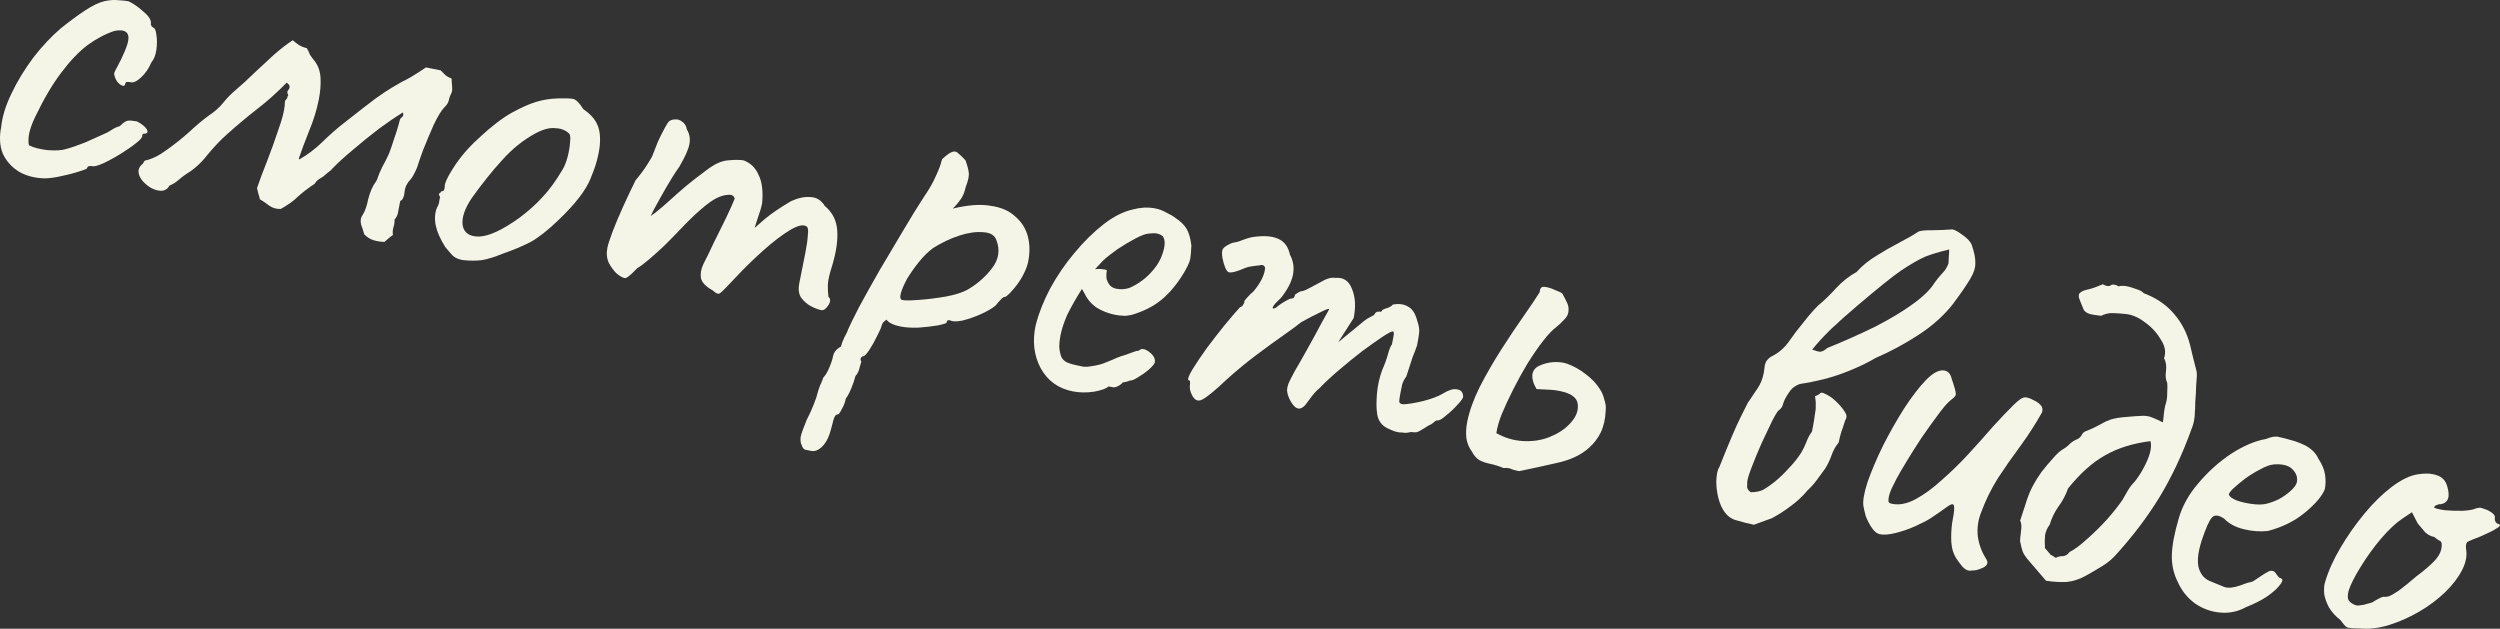 <?xml version="1.0" encoding="UTF-8"?> <svg xmlns="http://www.w3.org/2000/svg" viewBox="0 0 108.578 27.306" fill="none"><rect x="0" y="0" width="108.578" height="27.306" fill="#333333" stroke="none"/><path d="M1.935 7.747C1.512 7.735 1.143 7.64 0.827 7.459C0.514 7.264 0.28 7.005 0.125 6.681C-0.013 6.345 -0.037 5.952 0.054 5.501C0.096 5.07 0.243 4.593 0.494 4.072C0.748 3.536 1.065 3.013 1.446 2.503C1.84 1.996 2.241 1.57 2.647 1.226C2.997 0.944 3.341 0.691 3.679 0.465C4.017 0.24 4.309 0.1 4.554 0.047C4.769 0.002 4.962 -0.011 5.134 0.009C5.323 0.018 5.473 0.033 5.586 0.056C5.8 0.157 6.019 0.311 6.242 0.517C6.481 0.711 6.584 0.893 6.55 1.062C6.55 1.062 6.56 1.086 6.58 1.134C6.616 1.171 6.635 1.189 6.635 1.189C6.719 1.206 6.771 1.312 6.791 1.506C6.825 1.704 6.825 1.924 6.791 2.166C6.76 2.394 6.686 2.578 6.571 2.716C6.461 2.972 6.316 3.185 6.135 3.354C5.955 3.523 5.808 3.597 5.695 3.574C5.639 3.563 5.581 3.559 5.522 3.561C5.48 3.553 5.451 3.584 5.437 3.654C5.423 3.725 5.375 3.745 5.293 3.713C5.226 3.685 5.157 3.627 5.086 3.54C5.019 3.439 4.975 3.327 4.955 3.206C4.969 3.135 5.022 3.021 5.112 2.863C5.202 2.706 5.302 2.498 5.412 2.242C5.576 1.864 5.62 1.609 5.544 1.477C5.47 1.33 5.281 1.285 4.977 1.341C4.585 1.468 4.192 1.675 3.797 1.962C3.416 2.253 3.036 2.653 2.655 3.163C2.277 3.659 1.899 4.302 1.521 5.091C1.372 5.398 1.28 5.673 1.246 5.916C1.226 6.161 1.236 6.295 1.275 6.317C1.462 6.413 1.727 6.481 2.07 6.521C2.417 6.546 2.677 6.532 2.849 6.478C3.097 6.411 3.38 6.314 3.699 6.187C4.02 6.046 4.302 5.919 4.544 5.807C4.623 5.778 4.722 5.725 4.841 5.646C4.959 5.567 5.08 5.511 5.204 5.477C5.351 5.33 5.469 5.251 5.559 5.24C5.65 5.229 5.779 5.24 5.949 5.274C6.056 5.325 6.153 5.388 6.24 5.464C6.328 5.541 6.38 5.61 6.397 5.672C6.428 5.737 6.397 5.782 6.304 5.807C6.247 5.796 6.208 5.81 6.185 5.849C6.18 5.877 6.177 5.892 6.177 5.892C6.194 5.954 6.106 6.061 5.914 6.213C5.74 6.354 5.518 6.507 5.25 6.674C4.983 6.84 4.727 6.979 4.485 7.092C4.259 7.193 4.104 7.236 4.02 7.219C3.879 7.191 3.8 7.219 3.783 7.303C3.777 7.331 3.657 7.381 3.423 7.451C3.203 7.524 2.948 7.591 2.658 7.65C2.382 7.712 2.141 7.744 1.935 7.747Z" fill="#F5F5E7"></path><path d="M16.698 10.506C16.537 10.503 16.381 10.479 16.229 10.434C16.077 10.388 15.94 10.302 15.819 10.176C15.785 10.051 15.74 9.911 15.683 9.753C15.644 9.583 15.664 9.448 15.743 9.347C15.847 9.192 15.93 8.959 15.992 8.649C16.069 8.342 16.177 8.092 16.318 7.901C16.338 7.875 16.349 7.856 16.352 7.841C16.372 7.816 16.384 7.789 16.39 7.761C16.432 7.623 16.503 7.454 16.602 7.254C16.717 7.042 16.802 6.876 16.856 6.755C16.875 6.729 16.92 6.614 16.991 6.408C17.061 6.202 17.135 5.982 17.211 5.748C17.287 5.514 17.335 5.348 17.355 5.249C17.369 5.179 17.402 5.127 17.452 5.093C17.52 5.048 17.534 4.977 17.495 4.882C17.227 5.048 16.887 5.28 16.475 5.579C16.078 5.881 15.693 6.192 15.321 6.513C14.951 6.821 14.655 7.091 14.432 7.325C14.393 7.376 14.348 7.418 14.297 7.452C14.246 7.486 14.203 7.521 14.166 7.558C14.093 7.631 14.007 7.694 13.908 7.748C13.809 7.801 13.727 7.88 13.663 7.984C13.375 8.176 13.132 8.362 12.935 8.542C12.752 8.726 12.504 8.903 12.191 9.075C11.999 9.081 11.833 9.033 11.692 8.931C11.565 8.832 11.43 8.739 11.286 8.652C11.272 8.576 11.251 8.498 11.222 8.419C11.197 8.326 11.177 8.242 11.163 8.166C11.27 7.85 11.413 7.468 11.591 7.02C11.771 6.557 11.936 6.099 12.086 5.646C12.249 5.195 12.343 4.839 12.365 4.58C12.365 4.507 12.369 4.449 12.378 4.407C12.386 4.364 12.417 4.319 12.471 4.271C12.477 4.243 12.482 4.215 12.488 4.187C12.508 4.161 12.519 4.142 12.522 4.128C12.465 4.043 12.465 3.97 12.522 3.908C12.578 3.846 12.592 3.775 12.564 3.696C12.553 3.679 12.535 3.661 12.509 3.641C12.498 3.624 12.48 3.606 12.454 3.586C12.048 4.003 11.62 4.387 11.168 4.736C10.734 5.074 10.303 5.435 9.874 5.818C9.589 6.069 9.302 6.371 9.011 6.723C8.735 7.078 8.43 7.354 8.098 7.552C7.979 7.631 7.858 7.724 7.734 7.831C7.627 7.927 7.501 8.004 7.357 8.063C7.309 8.156 7.238 8.222 7.142 8.262C7.063 8.29 6.967 8.293 6.854 8.27C6.643 8.228 6.445 8.115 6.262 7.932C6.079 7.748 5.999 7.564 6.021 7.378C6.041 7.279 6.103 7.189 6.207 7.107C6.227 7.082 6.24 7.055 6.246 7.027C6.265 7.001 6.284 6.983 6.301 6.972C6.591 6.913 6.9 6.762 7.227 6.52C7.568 6.28 7.899 6.017 8.221 5.729C8.545 5.428 8.835 5.185 9.092 5.002C9.329 4.844 9.525 4.671 9.68 4.482C9.838 4.279 10.023 4.089 10.234 3.911C10.499 3.686 10.768 3.439 11.042 3.171C11.33 2.907 11.609 2.647 11.879 2.394C12.164 2.143 12.442 1.927 12.713 1.747C12.8 1.823 12.889 1.892 12.979 1.954C13.083 2.019 13.199 2.064 13.326 2.09C13.379 2.188 13.426 2.285 13.465 2.381C13.522 2.466 13.585 2.552 13.655 2.639C13.819 2.848 13.908 3.1 13.922 3.396C13.936 3.692 13.91 4.002 13.845 4.327C13.752 4.792 13.608 5.254 13.414 5.714C13.236 6.162 13.093 6.544 12.986 6.859C12.983 6.874 12.981 6.888 12.978 6.902C12.992 6.905 12.997 6.913 12.995 6.927C13.358 6.721 13.695 6.466 14.006 6.162C14.316 5.858 14.636 5.577 14.966 5.321C15.575 4.842 16.026 4.492 16.319 4.272C16.627 4.055 16.855 3.903 17.004 3.816C17.154 3.728 17.303 3.641 17.453 3.554C17.565 3.503 17.697 3.434 17.846 3.347C18.012 3.248 18.231 3.109 18.502 2.928C18.614 2.951 18.72 2.972 18.819 2.992C18.931 3.014 19.037 3.035 19.136 3.055C19.234 3.148 19.308 3.222 19.356 3.275C19.406 3.315 19.492 3.361 19.614 3.415C19.614 3.488 19.621 3.599 19.635 3.749C19.649 3.898 19.635 4.005 19.592 4.07C19.544 4.163 19.51 4.259 19.491 4.358C19.471 4.456 19.416 4.548 19.326 4.633C19.179 4.779 19.017 5.04 18.839 5.415C18.678 5.778 18.525 6.143 18.378 6.51C18.248 6.865 18.161 7.119 18.116 7.271C18.006 7.528 17.912 7.699 17.836 7.787C17.763 7.86 17.702 7.943 17.654 8.036C17.607 8.129 17.577 8.241 17.566 8.37C17.557 8.486 17.522 8.589 17.46 8.679C17.443 8.69 17.426 8.702 17.409 8.713C17.409 8.713 17.401 8.718 17.384 8.73C17.355 8.871 17.326 9.019 17.295 9.174C17.281 9.318 17.227 9.439 17.134 9.537C17.142 9.642 17.128 9.749 17.092 9.859C17.055 9.969 17.046 10.084 17.066 10.205C16.998 10.251 16.938 10.297 16.884 10.345C16.831 10.393 16.769 10.446 16.698 10.506Z" fill="#F5F5E7"></path><path d="M20.082 11.293C19.898 11.256 19.757 11.192 19.659 11.099C19.574 11.008 19.467 10.884 19.337 10.726C19.126 10.391 18.989 10.085 18.928 9.809C18.868 9.518 18.884 9.257 18.974 9.026C19.039 8.922 19.074 8.819 19.08 8.718C19.103 8.605 19.114 8.548 19.114 8.548C19.058 8.464 19.045 8.417 19.076 8.409C19.11 8.386 19.146 8.35 19.186 8.299C19.27 8.316 19.314 8.244 19.317 8.083C19.311 7.965 19.417 7.73 19.634 7.377C19.852 7.025 20.1 6.701 20.379 6.405C20.492 6.281 20.655 6.123 20.87 5.931C21.087 5.726 21.316 5.53 21.559 5.344C21.818 5.146 22.047 4.994 22.244 4.887C22.656 4.662 23.01 4.505 23.306 4.418C23.602 4.331 23.912 4.283 24.236 4.275C24.56 4.266 24.779 4.273 24.891 4.296C25.018 4.321 25.165 4.468 25.331 4.736C25.627 4.942 25.826 5.157 25.927 5.383C26.043 5.611 26.083 5.92 26.05 6.309C26.007 6.74 25.875 7.22 25.652 7.747C25.446 8.263 24.98 8.866 24.256 9.556C23.802 9.993 23.401 10.309 23.055 10.503C22.711 10.684 22.31 10.853 21.853 11.01C21.518 11.148 21.221 11.243 20.961 11.293C20.705 11.33 20.411 11.33 20.082 11.293ZM22.56 9.459C22.975 9.146 23.314 8.84 23.579 8.541C23.859 8.245 24.142 7.855 24.43 7.37C24.517 7.226 24.591 7.043 24.65 6.82C24.712 6.584 24.749 6.364 24.76 6.161C24.788 5.946 24.763 5.817 24.684 5.772C24.535 5.639 24.336 5.57 24.088 5.564C23.842 5.544 23.555 5.626 23.225 5.809C22.715 6.088 22.242 6.47 21.808 6.955C21.377 7.426 20.937 7.975 20.488 8.604C20.175 9.069 20.044 9.468 20.095 9.8C20.162 10.122 20.402 10.28 20.813 10.274C21.242 10.257 21.824 9.986 22.56 9.459Z" fill="#F5F5E7"></path><path d="M26.791 11.889C26.656 11.76 26.54 11.604 26.445 11.424C26.352 11.229 26.331 11.005 26.381 10.752C26.409 10.611 26.486 10.377 26.61 10.05C26.734 9.723 26.888 9.358 27.071 8.955C27.254 8.551 27.432 8.177 27.604 7.83C27.796 7.604 27.966 7.375 28.116 7.141C28.266 6.907 28.346 6.762 28.357 6.705C28.419 6.542 28.494 6.351 28.582 6.134C28.683 5.92 28.78 5.727 28.873 5.555C28.966 5.383 29.03 5.286 29.064 5.263C29.148 5.207 29.241 5.182 29.343 5.187C29.447 5.179 29.543 5.213 29.63 5.289C29.735 5.354 29.801 5.462 29.829 5.615C29.95 5.815 29.987 6.035 29.939 6.274C29.894 6.5 29.748 6.823 29.503 7.243C29.32 7.499 29.126 7.805 28.923 8.16C28.72 8.515 28.537 8.845 28.373 9.149C28.227 9.443 28.135 9.644 28.099 9.754L27.65 9.796C27.935 9.619 28.207 9.431 28.466 9.234C28.729 9.023 28.923 8.856 29.05 8.735C29.355 8.459 29.613 8.232 29.824 8.055C30.053 7.866 30.339 7.645 30.683 7.391C31.03 7.123 31.344 6.981 31.626 6.964C31.925 6.936 32.152 6.937 32.307 6.968C32.606 7.087 32.82 7.298 32.949 7.603C33.096 7.896 33.147 8.302 33.101 8.821C33.062 9.018 32.994 9.247 32.898 9.506C32.816 9.768 32.775 9.899 32.775 9.899C32.775 9.899 32.918 9.774 33.203 9.523C33.501 9.275 33.884 9.014 34.349 8.741C34.656 8.597 34.939 8.537 35.199 8.559C35.461 8.568 35.67 8.697 35.825 8.948C36.152 9.219 36.33 9.57 36.361 10.002C36.395 10.419 36.322 10.932 36.141 11.541C36.025 11.899 35.963 12.172 35.955 12.361C35.949 12.536 35.958 12.713 35.98 12.894C36.081 12.973 36.079 13.097 35.971 13.266C35.867 13.421 35.766 13.489 35.667 13.469C35.526 13.441 35.37 13.38 35.198 13.287C35.04 13.197 34.903 13.074 34.787 12.919C34.689 12.753 34.664 12.55 34.712 12.31L34.974 10.999C35.036 10.689 35.073 10.433 35.084 10.23C35.11 10.029 35.098 9.903 35.051 9.849C34.912 9.733 34.668 9.78 34.319 9.988C33.969 10.197 33.58 10.493 33.152 10.876C32.723 11.259 32.313 11.661 31.92 12.081C31.565 12.464 31.345 12.684 31.261 12.74C31.193 12.786 31.092 12.743 30.956 12.613C30.666 12.453 30.495 12.279 30.445 12.093C30.411 11.896 30.445 11.69 30.546 11.476C30.665 11.25 30.814 10.943 30.995 10.554C31.19 10.168 31.374 9.794 31.549 9.434C31.727 9.059 31.847 8.79 31.909 8.626C31.875 8.502 31.783 8.447 31.634 8.461C31.501 8.464 31.355 8.5 31.194 8.571C31.002 8.65 30.756 8.82 30.454 9.082C30.152 9.344 29.834 9.654 29.498 10.012C29.275 10.246 29.046 10.479 28.809 10.71C28.575 10.927 28.36 11.119 28.166 11.285C27.971 11.451 27.807 11.572 27.675 11.648C27.416 11.919 27.248 12.061 27.172 12.075C27.096 12.089 26.969 12.027 26.791 11.889Z" fill="#F5F5E7"></path><path d="M35.225 19.582C35.169 19.57 35.098 19.556 35.013 19.539C34.926 19.537 34.86 19.465 34.815 19.324C34.772 19.242 34.758 19.129 34.772 18.985C34.801 18.844 34.887 18.598 35.031 18.245C35.149 18.02 35.253 17.792 35.344 17.56C35.431 17.343 35.486 17.178 35.509 17.066C35.52 17.009 35.557 16.899 35.619 16.736C35.692 16.589 35.736 16.481 35.75 16.41C35.843 16.312 35.931 16.168 36.012 15.979C36.094 15.79 36.151 15.618 36.182 15.463C36.215 15.294 36.331 15.156 36.528 15.049C36.551 14.936 36.601 14.799 36.677 14.639C36.767 14.481 36.818 14.374 36.829 14.317C36.911 14.129 37.072 13.802 37.311 13.336C37.568 12.86 37.866 12.326 38.204 11.734C38.556 11.145 38.899 10.568 39.232 10.005C39.565 9.441 39.858 8.965 40.112 8.576C40.36 8.215 40.541 7.899 40.653 7.628C40.783 7.347 40.862 7.135 40.891 6.994C40.902 6.938 40.924 6.898 40.958 6.876C40.995 6.839 41.074 6.774 41.195 6.681C41.364 6.569 41.493 6.55 41.58 6.627C41.681 6.705 41.798 6.817 41.931 6.961C42.007 7.167 42.053 7.337 42.07 7.472C42.101 7.611 42.057 7.829 41.939 8.128C41.897 8.339 41.825 8.515 41.723 8.656C41.622 8.797 41.534 8.904 41.461 8.978C41.39 9.037 41.371 9.062 41.402 9.054C42.033 8.902 42.569 8.862 43.009 8.936C43.465 8.998 43.823 9.15 44.082 9.393C44.359 9.624 44.543 9.91 44.636 10.251C44.729 10.593 44.735 10.967 44.653 11.376C44.619 11.545 44.543 11.743 44.424 11.968C44.309 12.18 44.175 12.373 44.023 12.547C43.887 12.711 43.769 12.826 43.667 12.894C43.611 12.883 43.545 12.921 43.468 13.008C43.395 13.081 43.319 13.169 43.24 13.27C43.099 13.389 42.883 13.514 42.593 13.647C42.32 13.768 42.052 13.861 41.789 13.925C41.53 13.976 41.348 13.969 41.244 13.904C41.244 13.904 41.221 13.907 41.176 13.913C41.148 13.907 41.127 13.939 41.113 14.01C41.107 14.038 40.982 14.079 40.736 14.132C40.494 14.172 40.216 14.204 39.903 14.229C39.593 14.241 39.325 14.224 39.1 14.178C38.804 14.119 38.604 14.02 38.499 13.882C38.466 13.905 38.422 13.94 38.368 13.988C38.329 14.039 38.305 14.085 38.296 14.127C38.279 14.212 38.212 14.367 38.093 14.593C37.992 14.807 37.878 15.011 37.75 15.206C37.624 15.4 37.525 15.49 37.454 15.476C37.454 15.476 37.436 15.495 37.4 15.531C37.363 15.568 37.366 15.627 37.408 15.709C37.408 15.709 37.385 15.785 37.34 15.937C37.306 16.106 37.243 16.24 37.15 16.339C37.127 16.452 37.072 16.616 36.985 16.834C36.897 17.051 36.814 17.21 36.735 17.311C36.701 17.48 36.64 17.637 36.553 17.781C36.477 17.941 36.411 18.016 36.354 18.005C36.295 18.008 36.243 18.085 36.198 18.237C36.15 18.404 36.119 18.522 36.105 18.592C36.02 18.942 35.894 19.203 35.728 19.375C35.562 19.547 35.394 19.616 35.225 19.582ZM39.197 13.032C39.31 13.055 39.553 13.052 39.925 13.024C40.297 12.996 40.68 12.948 41.075 12.881C41.487 12.802 41.8 12.703 42.014 12.585C42.445 12.334 42.8 12.024 43.08 11.655C43.376 11.274 43.442 10.87 43.279 10.441C43.206 10.221 43.017 10.103 42.712 10.086C42.411 10.055 42.064 10.103 41.672 10.229C41.28 10.356 40.9 10.537 40.53 10.77C40.324 10.92 40.124 11.114 39.929 11.354C39.735 11.593 39.561 11.837 39.409 12.085C39.271 12.336 39.176 12.552 39.126 12.732C39.075 12.913 39.099 13.013 39.197 13.032Z" fill="#F5F5E7"></path><path d="M46.583 16.996C45.962 16.872 45.501 16.538 45.2 15.994C44.901 15.436 44.83 14.805 44.985 14.104C45.115 13.602 45.322 13.079 45.607 12.535C45.909 11.98 46.261 11.464 46.664 10.987C47.07 10.497 47.491 10.083 47.925 9.744C48.359 9.406 48.784 9.191 49.198 9.098C49.353 9.056 49.512 9.029 49.676 9.018C49.853 9.009 50.027 9.022 50.196 9.056C50.351 9.087 50.508 9.147 50.665 9.238C50.826 9.314 50.957 9.391 51.058 9.47C51.278 9.617 51.438 9.774 51.536 9.94C51.635 10.106 51.704 10.347 51.743 10.663C51.732 10.939 51.715 11.134 51.692 11.247C51.67 11.359 51.601 11.522 51.485 11.733C51.214 12.207 50.908 12.6 50.567 12.913C50.226 13.225 49.804 13.463 49.302 13.627C49.176 13.675 49.03 13.704 48.867 13.716C48.72 13.716 48.569 13.7 48.414 13.669C48.133 13.612 47.867 13.508 47.62 13.356C47.388 13.192 47.217 12.989 47.104 12.747L46.99 12.548L46.892 12.704C46.675 13.057 46.492 13.386 46.342 13.694C46.207 14.004 46.113 14.293 46.059 14.561C46.025 14.73 46.006 14.895 46.004 15.055C46.015 15.219 46.044 15.364 46.092 15.491C46.132 15.587 46.211 15.669 46.329 15.736C46.464 15.793 46.609 15.836 46.765 15.867C46.863 15.887 46.962 15.907 47.061 15.927C47.176 15.935 47.288 15.928 47.395 15.906C47.651 15.869 47.86 15.816 48.02 15.745C48.195 15.678 48.372 15.603 48.549 15.521L48.642 15.496L48.621 15.492C48.807 15.441 48.972 15.386 49.116 15.327C49.274 15.27 49.353 15.242 49.353 15.242C49.409 15.254 49.473 15.23 49.543 15.17C49.667 15.137 49.804 15.186 49.953 15.319C50.117 15.454 50.183 15.599 50.152 15.754C50.124 15.822 50.038 15.922 49.894 16.054C49.753 16.173 49.599 16.281 49.433 16.38C49.28 16.481 49.161 16.531 49.073 16.528C49.056 16.539 49.001 16.557 48.908 16.583C48.818 16.594 48.756 16.611 48.722 16.633L48.744 16.638C48.583 16.781 48.439 16.84 48.312 16.815L48.143 16.781C48.067 16.869 47.861 16.945 47.526 17.009C47.193 17.06 46.879 17.056 46.583 16.996ZM48.466 12.536C48.719 12.586 48.952 12.56 49.163 12.455C49.392 12.34 49.595 12.205 49.772 12.05C50.13 11.726 50.366 11.392 50.479 11.048C50.609 10.692 50.617 10.43 50.504 10.261C50.428 10.202 50.355 10.165 50.284 10.151C50.231 10.126 50.107 10.123 49.912 10.143C49.78 10.145 49.583 10.216 49.32 10.354C49.058 10.492 48.792 10.651 48.521 10.831C48.264 11.015 48.064 11.172 47.92 11.305L47.556 11.694C47.678 11.674 47.788 11.674 47.886 11.694C48.002 11.702 48.064 11.722 48.072 11.753C48.047 11.88 48.044 12.004 48.064 12.125C48.1 12.235 48.148 12.325 48.207 12.396C48.281 12.469 48.367 12.516 48.466 12.536Z" fill="#F5F5E7"></path><path d="M51.767 17.155C51.736 17.09 51.708 17.011 51.682 16.918C51.671 16.828 51.671 16.755 51.682 16.698C51.688 16.67 51.688 16.634 51.682 16.588C51.691 16.546 51.667 16.519 51.611 16.508C51.577 16.457 51.637 16.301 51.793 16.039C51.964 15.765 52.173 15.455 52.419 15.109C52.678 14.765 52.935 14.435 53.189 14.119C53.459 13.792 53.679 13.536 53.848 13.35C53.927 13.322 53.981 13.274 54.009 13.206C54.054 13.127 54.063 13.085 54.034 13.079C54.034 13.079 54.082 13.023 54.178 12.91C54.291 12.786 54.373 12.707 54.424 12.673C54.576 12.499 54.7 12.318 54.796 12.132C54.895 11.932 54.944 11.759 54.944 11.612C54.902 11.53 54.843 11.496 54.767 11.511C54.69 11.525 54.652 11.532 54.652 11.532C54.593 11.534 54.503 11.546 54.382 11.565C54.277 11.574 54.177 11.598 54.081 11.637C53.712 11.798 53.472 11.86 53.363 11.823C53.255 11.772 53.165 11.564 53.092 11.197C53.067 11.031 53.068 10.914 53.096 10.846C53.124 10.779 53.196 10.712 53.312 10.647C53.445 10.571 53.563 10.529 53.667 10.521C53.774 10.498 53.86 10.471 53.925 10.44C54.1 10.373 54.241 10.328 54.348 10.305C54.469 10.285 54.56 10.274 54.619 10.271C55.008 10.232 55.322 10.273 55.562 10.394C55.801 10.516 55.955 10.737 56.023 11.058C56.172 11.338 56.216 11.632 56.153 11.942C56.094 12.238 55.926 12.564 55.65 12.919L55.375 13.194C55.276 13.321 55.248 13.388 55.29 13.397C55.347 13.408 55.42 13.371 55.51 13.287C55.564 13.239 55.665 13.171 55.815 13.084C55.964 12.997 56.06 12.957 56.102 12.966C56.102 12.966 56.118 12.961 56.149 12.953C56.194 12.947 56.226 12.895 56.246 12.796C56.297 12.763 56.348 12.729 56.398 12.695C56.463 12.664 56.496 12.649 56.496 12.649C56.552 12.66 56.671 12.618 56.851 12.522C57.048 12.415 57.278 12.292 57.54 12.154C57.718 12.072 57.87 12.044 57.997 12.07C58.341 12.036 58.581 12.194 58.716 12.543C58.865 12.896 58.891 13.319 58.792 13.812L58.119 14.865L59.066 14.087C59.174 13.991 59.278 13.909 59.38 13.842C59.495 13.777 59.594 13.723 59.676 13.681C59.723 13.588 59.777 13.54 59.836 13.537C59.895 13.535 59.925 13.533 59.925 13.533C59.925 13.533 59.939 13.536 59.967 13.542C59.998 13.533 60.018 13.508 60.026 13.466C60.108 13.423 60.196 13.39 60.289 13.364C60.385 13.325 60.452 13.28 60.492 13.229C60.751 13.178 60.972 13.208 61.156 13.318C61.342 13.414 61.475 13.624 61.557 13.948C61.622 14.137 61.649 14.296 61.637 14.426C61.626 14.556 61.595 14.747 61.544 15.001C61.474 15.207 61.412 15.37 61.358 15.492C61.321 15.601 61.283 15.718 61.244 15.842C61.204 15.967 61.148 16.138 61.075 16.358C60.995 16.46 60.936 16.573 60.897 16.697C60.871 16.823 60.847 16.943 60.825 17.056C60.788 17.239 60.77 17.368 60.77 17.441C60.773 17.5 60.823 17.539 60.922 17.559C61.128 17.556 61.415 17.511 61.785 17.424C62.171 17.326 62.464 17.216 62.664 17.095C62.915 16.94 63.118 16.878 63.273 16.909C63.445 16.928 63.535 17.027 63.544 17.205C63.561 17.267 63.486 17.384 63.32 17.556C63.167 17.73 62.995 17.894 62.804 18.046C62.626 18.201 62.502 18.272 62.431 18.257C62.389 18.249 62.331 18.281 62.258 18.355C62.188 18.414 62.113 18.457 62.034 18.486C61.915 18.565 61.798 18.636 61.683 18.701C61.581 18.769 61.474 18.791 61.361 18.769C61.305 18.757 61.23 18.765 61.137 18.79C61.061 18.804 60.974 18.801 60.875 18.781C60.726 18.795 60.511 18.731 60.232 18.587C59.967 18.446 59.824 18.212 59.801 17.885C59.776 17.718 59.776 17.462 59.801 17.115C59.83 16.754 59.907 16.403 60.034 16.062C60.142 15.82 60.223 15.594 60.28 15.385C60.336 15.177 60.394 15.035 60.453 14.958C60.462 14.916 60.482 14.817 60.512 14.662C60.546 14.493 60.542 14.404 60.5 14.396C60.444 14.385 60.289 14.464 60.035 14.633C59.798 14.791 59.507 14.996 59.163 15.25C58.833 15.506 58.501 15.777 58.165 16.062C57.83 16.346 57.55 16.605 57.328 16.839C57.17 16.969 57.019 17.137 56.875 17.343C56.731 17.548 56.635 17.661 56.587 17.681C56.466 17.774 56.344 17.764 56.22 17.651C56.11 17.541 56.017 17.383 55.941 17.177C55.915 17.084 55.901 17.008 55.898 16.949C55.898 16.876 55.917 16.784 55.953 16.674C56.007 16.553 56.093 16.38 56.212 16.154C56.344 15.931 56.525 15.616 56.753 15.207C57.004 14.759 57.224 14.356 57.413 13.998C57.619 13.628 57.722 13.444 57.722 13.444C57.733 13.387 57.616 13.423 57.371 13.549C57.128 13.662 56.842 13.81 56.512 13.993C56.354 14.123 56.096 14.313 55.738 14.564C55.38 14.815 54.985 15.102 54.554 15.426C54.123 15.75 53.701 16.098 53.289 16.47C52.765 16.966 52.405 17.261 52.211 17.354C52.03 17.45 51.882 17.383 51.767 17.155Z" fill="#F5F5E7"></path><path d="M65.3 20.327C65.097 20.243 64.904 20.182 64.721 20.145C64.552 20.111 64.394 20.058 64.247 19.984C64.118 19.9 64.011 19.776 63.926 19.612C63.799 19.44 63.72 19.249 63.689 19.037C63.661 18.812 63.673 18.572 63.723 18.318C63.816 17.853 63.998 17.347 64.269 16.8C64.557 16.242 64.872 15.697 65.213 15.164C65.554 14.631 65.878 14.146 66.186 13.71C66.493 13.273 66.723 12.93 66.875 12.682C66.878 12.521 66.945 12.447 67.074 12.458C67.218 12.472 67.37 12.517 67.531 12.593C67.694 12.656 67.801 12.706 67.852 12.746C67.917 12.861 67.98 12.984 68.042 13.114C68.107 13.229 68.134 13.352 68.123 13.482C68.123 13.628 68.059 13.762 67.932 13.883C67.819 14.007 67.711 14.11 67.606 14.192C67.435 14.319 67.24 14.522 67.023 14.801C66.805 15.08 66.579 15.408 66.342 15.786C66.122 16.152 65.914 16.529 65.72 16.915C65.525 17.301 65.357 17.663 65.216 18.001C65.092 18.328 65.016 18.599 64.988 18.813C65.357 19.019 65.744 19.133 66.151 19.156C66.556 19.179 66.934 19.123 67.284 18.987C67.65 18.841 67.945 18.651 68.168 18.417C68.427 18.146 68.547 17.877 68.528 17.609C68.525 17.33 68.322 17.135 67.919 17.025C67.71 16.969 67.511 16.936 67.322 16.928C67.133 16.919 66.938 16.909 66.735 16.898C66.658 16.766 66.608 16.653 66.583 16.56C66.557 16.467 66.546 16.377 66.549 16.289C66.571 16.103 66.671 15.969 66.849 15.888C67.044 15.795 67.252 15.741 67.475 15.727C67.712 15.716 67.912 15.741 68.075 15.803C68.349 15.902 68.612 16.05 68.866 16.247C69.134 16.448 69.34 16.665 69.483 16.899C69.574 17.034 69.638 17.186 69.678 17.356C69.734 17.514 69.754 17.671 69.737 17.829C69.723 18.193 69.652 18.509 69.525 18.776C69.401 19.03 69.232 19.253 69.017 19.444C68.676 19.757 68.207 19.978 67.609 20.108C67.026 20.24 66.482 20.359 65.977 20.463C65.836 20.435 65.724 20.405 65.643 20.374C65.578 20.332 65.464 20.316 65.3 20.327Z" fill="#F5F5E7"></path><path d="M76.172 22.79C75.96 22.748 75.695 22.68 75.377 22.587C75.072 22.497 74.844 22.246 74.692 21.834C74.599 21.567 74.548 21.271 74.54 20.946C74.546 20.625 74.589 20.406 74.671 20.291C75.086 19.245 75.391 18.529 75.585 18.143C75.78 17.757 75.89 17.537 75.915 17.483C75.955 17.433 76.038 17.31 76.165 17.115C76.309 16.91 76.393 16.78 76.419 16.726C76.534 16.515 76.606 16.266 76.634 15.978C76.643 15.862 76.67 15.765 76.715 15.686C76.777 15.596 76.857 15.524 76.956 15.471C77.232 15.335 77.471 15.134 77.671 14.866C77.733 14.776 77.844 14.622 78.005 14.405C78.183 14.177 78.359 13.956 78.534 13.742C78.726 13.516 78.867 13.361 78.957 13.276C79.239 13.04 79.502 12.785 79.748 12.511C80.01 12.227 80.306 11.993 80.636 11.81C80.881 11.536 81.17 11.301 81.503 11.104C81.839 10.892 82.17 10.702 82.497 10.533C82.824 10.364 83.089 10.212 83.292 10.076C83.377 10.02 83.58 9.995 83.901 10.001C84.239 9.995 84.513 9.984 84.721 9.967C84.814 9.942 84.969 10.009 85.187 10.17C85.407 10.317 85.553 10.463 85.626 10.61C85.747 10.957 85.802 11.232 85.791 11.435C85.794 11.64 85.719 11.867 85.567 12.115C85.431 12.352 85.183 12.713 84.822 13.198C84.427 13.705 83.918 14.16 83.295 14.563C82.689 14.955 82.081 15.28 81.472 15.54C81.157 15.726 80.831 15.888 80.495 16.026C80.174 16.166 79.85 16.285 79.523 16.381C79.32 16.443 79.111 16.496 78.897 16.541C78.697 16.589 78.491 16.628 78.279 16.659C78.175 16.668 78.072 16.706 77.971 16.773C77.872 16.827 77.78 16.919 77.696 17.048C77.571 17.229 77.488 17.388 77.446 17.526C77.421 17.653 77.357 17.75 77.256 17.818C77.205 17.852 77.108 18.008 76.964 18.287C76.837 18.555 76.685 18.876 76.507 19.251C76.346 19.615 76.204 19.96 76.079 20.287C75.958 20.6 75.893 20.814 75.885 20.93C75.885 21.003 75.883 21.083 75.88 21.171C75.895 21.247 75.947 21.316 76.037 21.378C76.257 21.378 76.44 21.341 76.587 21.268C76.736 21.181 76.907 21.061 77.098 20.909C77.31 20.731 77.51 20.537 77.699 20.326C77.902 20.117 78.078 19.896 78.228 19.662C78.315 19.518 78.39 19.364 78.452 19.201C78.517 19.023 78.599 18.871 78.697 18.744C78.762 18.42 78.803 18.179 78.82 18.021C78.854 17.852 78.867 17.715 78.858 17.611C78.867 17.495 78.857 17.361 78.829 17.209C78.956 17.161 79.03 17.118 79.053 17.078C79.09 17.042 79.154 17.047 79.248 17.095C79.422 17.174 79.577 17.278 79.713 17.408C79.862 17.541 79.999 17.7 80.123 17.886C80.168 17.954 80.192 18.017 80.195 18.076C80.197 18.136 80.178 18.198 80.135 18.263C80.087 18.429 80.032 18.594 79.97 18.757C79.925 18.909 79.887 19.063 79.856 19.218C79.721 19.382 79.618 19.566 79.547 19.772C79.479 19.964 79.391 20.151 79.281 20.334C79.159 20.501 79.038 20.667 78.917 20.833C78.796 21 78.663 21.149 78.519 21.281C78.288 21.558 78.035 21.793 77.762 21.987C77.503 22.185 77.233 22.358 76.954 22.507L76.172 22.79ZM78.707 15.184C78.87 15.246 78.989 15.277 79.062 15.277C79.152 15.265 79.251 15.212 79.358 15.116C80.108 14.812 80.8 14.503 81.435 14.191C82.072 13.864 82.613 13.54 83.059 13.218C83.521 12.886 83.84 12.576 84.015 12.288C84.116 12.147 84.223 12.015 84.336 11.891C84.463 11.77 84.559 11.62 84.624 11.443L84.658 10.834C84.226 10.938 83.875 11.044 83.605 11.151C83.348 11.261 83 11.462 82.56 11.755C82.391 11.868 82.131 12.065 81.782 12.347C81.449 12.617 81.08 12.925 80.674 13.268C80.268 13.612 79.884 13.953 79.523 14.292C79.176 14.633 78.904 14.93 78.707 15.184Z" fill="#F5F5E7"></path><path d="M85.643 24.775C85.488 24.817 85.334 24.743 85.182 24.551C85.03 24.359 84.928 24.207 84.878 24.094C84.785 23.9 84.74 23.649 84.742 23.341C84.745 23.034 84.767 22.782 84.806 22.584C84.879 22.218 84.894 22.001 84.848 21.933C84.817 21.868 84.716 21.899 84.544 22.026C84.389 22.142 84.159 22.301 83.855 22.504C83.719 22.594 83.506 22.705 83.216 22.838C82.925 22.97 82.634 23.073 82.341 23.146C82.047 23.219 81.809 23.238 81.626 23.201C81.502 23.162 81.389 23.066 81.288 22.913C81.186 22.761 81.102 22.598 81.034 22.423C80.983 22.237 80.948 22.083 80.928 21.962C80.9 21.736 80.962 21.39 81.115 20.922C81.284 20.442 81.505 19.922 81.779 19.361C82.07 18.789 82.376 18.249 82.697 17.742C83.036 17.223 83.353 16.81 83.649 16.503C83.962 16.185 84.231 16.048 84.457 16.093C84.612 16.124 84.713 16.24 84.761 16.44C84.826 16.629 84.875 16.785 84.909 16.91C84.951 17.065 84.954 17.16 84.917 17.197C84.895 17.237 84.823 17.303 84.702 17.396C84.561 17.514 84.379 17.727 84.156 18.034C83.936 18.327 83.702 18.654 83.454 19.015C83.223 19.365 83.008 19.703 82.811 20.03C82.613 20.357 82.468 20.606 82.375 20.778C82.324 20.885 82.251 21.032 82.155 21.218C82.073 21.407 82.028 21.559 82.02 21.675C82.017 21.689 82.017 21.725 82.019 21.785C82.025 21.83 82.077 21.862 82.176 21.882C82.486 21.944 82.822 21.879 83.183 21.688C83.56 21.485 83.947 21.203 84.341 20.842C84.75 20.484 85.142 20.101 85.517 19.692C85.892 19.284 86.242 18.892 86.566 18.517C86.905 18.145 87.192 17.843 87.429 17.612C87.669 17.367 87.846 17.249 87.962 17.257C88.064 17.263 88.173 17.299 88.292 17.367C88.427 17.424 88.537 17.497 88.622 17.587C88.706 17.677 88.729 17.784 88.689 17.909C88.416 18.396 88.107 18.877 87.763 19.35C87.422 19.81 87.093 20.279 86.777 20.758C86.475 21.24 86.227 21.748 86.033 22.28C85.908 22.607 85.863 22.943 85.897 23.287C85.945 23.634 86.063 23.958 86.252 24.259C86.365 24.429 86.324 24.56 86.129 24.653C85.934 24.746 85.772 24.787 85.643 24.775Z" fill="#F5F5E7"></path><path d="M87.734 23.501C87.734 23.427 87.748 23.284 87.776 23.069C87.807 22.841 87.793 22.692 87.734 22.621C87.841 22.305 87.936 22.016 88.017 21.754C88.099 21.492 88.208 21.243 88.343 21.006C88.414 20.873 88.521 20.704 88.665 20.498C88.823 20.296 88.986 20.101 89.155 19.915C89.327 19.715 89.471 19.582 89.587 19.518C89.703 19.453 89.807 19.371 89.9 19.272C90.007 19.177 90.116 19.11 90.225 19.074C90.324 19.02 90.389 18.953 90.42 18.871C90.465 18.792 90.534 18.74 90.627 18.714C90.867 18.616 91.062 18.523 91.211 18.436C91.36 18.348 91.514 18.276 91.672 18.22C91.844 18.166 92.064 18.13 92.332 18.11C92.63 18.082 92.846 18.067 92.979 18.064C93.128 18.05 93.265 18.063 93.389 18.102C93.513 18.142 93.695 18.222 93.934 18.343C93.951 18.259 93.964 18.159 93.972 18.043C93.984 17.913 94.003 17.778 94.032 17.637C94.1 17.445 94.13 17.254 94.125 17.062C94.136 16.859 94.136 16.712 94.125 16.622C94.06 16.507 94.042 16.342 94.07 16.127C94.101 15.899 94.073 15.71 93.986 15.561C94.082 15.301 94.034 15.028 93.842 14.74C93.667 14.441 93.432 14.189 93.136 13.983C92.843 13.763 92.551 13.646 92.261 13.632C92.103 13.615 91.937 13.604 91.762 13.598C91.587 13.592 91.418 13.632 91.255 13.716C91.068 13.694 90.919 13.671 90.806 13.648C90.693 13.626 90.595 13.569 90.51 13.479C90.4 13.223 90.327 13.039 90.291 12.929C90.268 12.822 90.291 12.746 90.358 12.701C90.429 12.642 90.54 12.598 90.692 12.57C90.861 12.531 91.074 12.456 91.331 12.346C91.475 12.434 91.589 12.449 91.673 12.393C91.758 12.336 91.872 12.352 92.016 12.439C92.143 12.391 92.33 12.407 92.578 12.486C92.827 12.565 92.976 12.624 93.026 12.664C93.063 12.7 93.101 12.73 93.141 12.753C93.183 12.761 93.224 12.777 93.263 12.799C93.737 12.997 94.127 13.28 94.435 13.649C94.756 14.022 94.983 14.463 95.115 14.973C95.163 15.173 95.211 15.374 95.259 15.574C95.306 15.774 95.356 15.967 95.406 16.153C95.418 16.243 95.411 16.425 95.385 16.699C95.377 16.961 95.363 17.215 95.343 17.46C95.34 17.694 95.334 17.832 95.326 17.874C95.326 18.021 95.313 18.158 95.287 18.284C95.262 18.411 95.221 18.542 95.165 18.678C94.773 19.757 94.314 20.728 93.79 21.591C93.265 22.453 92.618 23.306 91.848 24.149C91.699 24.309 91.507 24.462 91.273 24.605C91.039 24.749 90.814 24.88 90.6 24.998C90.335 25.15 90.06 25.242 89.776 25.273C89.494 25.29 89.189 25.273 88.862 25.222C88.53 24.833 88.286 24.55 88.131 24.372C87.976 24.194 87.88 24.05 87.843 23.94C87.807 23.831 87.77 23.684 87.734 23.501ZM89.281 24.228C89.38 24.175 89.48 24.151 89.581 24.157C89.7 24.151 89.8 24.09 89.882 23.975C90.093 23.871 90.343 23.686 90.63 23.421C90.932 23.159 91.224 22.873 91.506 22.563C91.791 22.239 92.016 21.954 92.183 21.709C92.27 21.565 92.349 21.427 92.42 21.294C92.507 21.151 92.606 21.024 92.716 20.914C92.91 20.674 93.087 20.38 93.245 20.03C93.405 19.667 93.456 19.376 93.397 19.159C92.63 19.255 91.973 19.46 91.426 19.776C90.882 20.078 90.346 20.557 89.819 21.213C89.717 21.501 89.576 21.766 89.396 22.008C89.232 22.239 89.107 22.5 89.019 22.791C88.92 22.917 88.854 23.065 88.82 23.235C88.803 23.392 88.802 23.583 88.816 23.805C88.971 23.983 89.054 24.08 89.066 24.097C89.094 24.103 89.166 24.147 89.281 24.228Z" fill="#F5F5E7"></path><path d="M97.547 26.368C97.2 26.562 96.825 26.641 96.422 26.604C96.033 26.57 95.671 26.439 95.335 26.211C95.003 25.968 94.751 25.654 94.579 25.267C94.401 24.909 94.317 24.526 94.325 24.117C94.337 23.694 94.435 23.164 94.622 22.527C94.774 21.986 95.06 21.471 95.48 20.984C95.903 20.482 96.377 20.057 96.902 19.707C97.44 19.361 97.945 19.146 98.416 19.065C98.655 18.966 98.844 18.938 98.982 18.98C99.137 19.011 99.367 19.072 99.672 19.162C99.987 19.27 100.214 19.381 100.352 19.497C100.505 19.615 100.616 19.755 100.686 19.915C100.855 20.169 100.954 20.409 100.982 20.634C101.013 20.846 101.009 21.05 100.969 21.248C100.851 21.546 100.563 21.885 100.106 22.262C99.666 22.629 99.129 22.895 98.495 23.061C98.165 23.098 97.818 23.072 97.455 22.985C97.091 22.897 96.807 22.745 96.601 22.528C96.355 22.361 96.175 22.347 96.059 22.485C95.947 22.609 95.799 22.946 95.615 23.496C95.451 24.02 95.415 24.423 95.505 24.705C95.598 24.973 95.76 25.152 95.991 25.242C96.262 25.355 96.472 25.441 96.621 25.5C96.787 25.549 97.004 25.526 97.272 25.433C97.526 25.337 97.683 25.288 97.742 25.285C97.804 25.268 97.852 25.249 97.886 25.226C97.936 25.192 98.046 25.119 98.215 25.006C98.334 24.927 98.425 24.872 98.49 24.841C98.558 24.796 98.627 24.781 98.698 24.795C98.768 24.809 98.824 24.857 98.867 24.939C98.912 25.006 98.96 25.06 99.01 25.099C99.151 25.128 99.163 25.218 99.044 25.37C98.94 25.525 98.751 25.7 98.477 25.894C98.207 26.075 97.897 26.232 97.547 26.368ZM98.423 21.881C98.593 21.842 98.774 21.776 98.969 21.683C99.166 21.575 99.337 21.456 99.481 21.323C99.642 21.179 99.733 21.051 99.756 20.938C99.795 20.741 99.736 20.561 99.578 20.397C99.423 20.22 99.153 20.143 98.766 20.169C98.603 20.18 98.405 20.25 98.174 20.38C97.946 20.495 97.72 20.633 97.498 20.794C97.289 20.958 97.113 21.106 96.969 21.238C96.839 21.373 96.786 21.458 96.808 21.492C96.836 21.571 96.945 21.651 97.134 21.733C97.325 21.801 97.542 21.851 97.785 21.885C98.041 21.922 98.254 21.921 98.423 21.881Z" fill="#F5F5E7"></path><path d="M102.511 27.296C102.204 27.293 102.009 27.276 101.928 27.245C101.863 27.203 101.767 27.096 101.64 26.923C101.437 26.766 101.275 26.586 101.154 26.386C101.047 26.189 100.976 25.992 100.943 25.794C100.926 25.585 100.937 25.419 100.977 25.295C101.118 24.81 101.343 24.306 101.654 23.782C101.964 23.257 102.312 22.763 102.698 22.298C103.085 21.832 103.477 21.449 103.874 21.148C104.289 20.835 104.663 20.653 104.995 20.602C105.3 20.546 105.576 20.557 105.824 20.636C106.072 20.715 106.229 20.886 106.293 21.148C106.423 21.599 106.321 21.85 105.988 21.901C105.946 21.892 105.893 21.904 105.828 21.935C105.766 21.952 105.729 21.988 105.718 22.045C105.769 22.084 105.922 22.122 106.179 22.159C106.438 22.182 106.7 22.19 106.965 22.184C107.247 22.168 107.438 22.132 107.536 22.079C107.629 22.054 107.697 22.045 107.739 22.054C107.782 22.062 107.884 22.097 108.048 22.159C108.273 22.278 108.376 22.386 108.356 22.485C108.345 22.541 108.355 22.602 108.386 22.667C108.42 22.718 108.465 22.749 108.521 22.76C108.617 22.794 108.59 22.854 108.441 22.942C108.306 23.032 108.077 23.148 107.756 23.288C107.454 23.404 107.262 23.483 107.181 23.525C107.116 23.556 107.089 23.653 107.1 23.817C107.159 24.107 107.104 24.419 106.935 24.751C106.766 25.084 106.518 25.408 106.191 25.724C105.863 26.039 105.484 26.323 105.053 26.573C104.638 26.813 104.204 27.005 103.75 27.148C103.313 27.281 102.9 27.33 102.511 27.296ZM102.338 26.294C102.394 26.305 102.499 26.296 102.651 26.268C102.806 26.226 102.93 26.192 103.023 26.167C103.091 26.122 103.174 26.072 103.273 26.019C103.388 25.954 103.476 25.92 103.535 25.917C103.591 25.929 103.666 25.922 103.759 25.897C103.855 25.857 103.996 25.775 104.182 25.651C104.371 25.513 104.625 25.307 104.943 25.034C105.287 24.78 105.562 24.542 105.768 24.32C105.977 24.083 106.068 23.845 106.043 23.605C106.04 23.546 106.005 23.502 105.937 23.474C105.884 23.449 105.814 23.398 105.726 23.322C105.585 23.293 105.458 23.231 105.345 23.136C105.25 23.028 105.137 22.896 105.007 22.738L104.754 22.247L104.322 22.535C104.052 22.715 103.744 23.005 103.4 23.406C103.073 23.795 102.778 24.205 102.516 24.636C102.257 25.053 102.086 25.393 102.004 25.655C101.948 25.864 101.955 26.012 102.025 26.099C102.096 26.186 102.2 26.251 102.338 26.294Z" fill="#F5F5E7"></path></svg> 